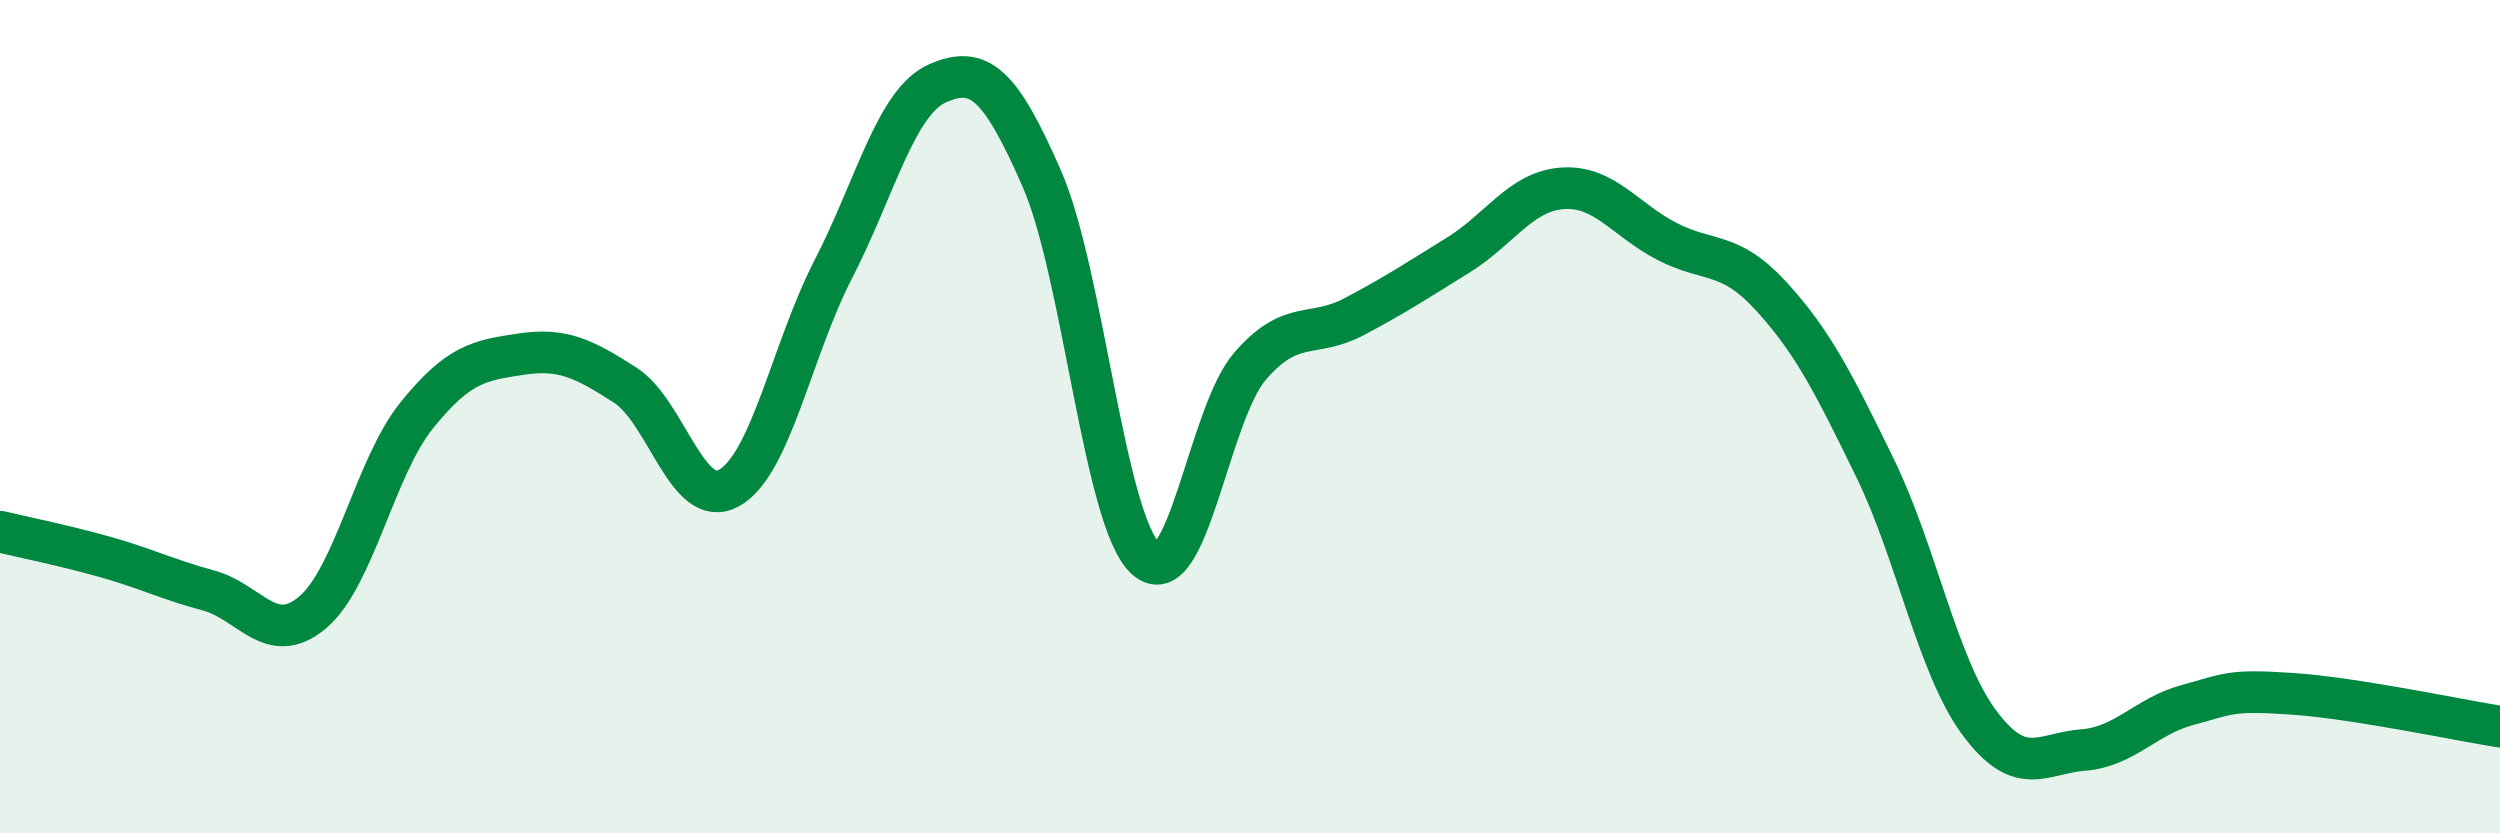
    <svg width="60" height="20" viewBox="0 0 60 20" xmlns="http://www.w3.org/2000/svg">
      <path
        d="M 0,12.76 C 0.5,12.88 1.5,13.08 2.5,13.36 C 3.5,13.64 4,13.9 5,14.17 C 6,14.44 6.5,15.54 7.5,14.7 C 8.5,13.86 9,11.21 10,9.97 C 11,8.73 11.5,8.65 12.5,8.5 C 13.5,8.35 14,8.6 15,9.24 C 16,9.88 16.5,12.27 17.5,11.71 C 18.5,11.15 19,8.4 20,6.46 C 21,4.52 21.5,2.44 22.5,2 C 23.5,1.56 24,2 25,4.28 C 26,6.56 26.5,12.51 27.5,13.41 C 28.5,14.31 29,9.95 30,8.79 C 31,7.63 31.5,8.13 32.5,7.6 C 33.5,7.07 34,6.74 35,6.12 C 36,5.5 36.5,4.59 37.5,4.52 C 38.5,4.45 39,5.27 40,5.79 C 41,6.31 41.5,6.01 42.5,7.1 C 43.5,8.19 44,9.18 45,11.23 C 46,13.28 46.5,15.99 47.5,17.34 C 48.5,18.69 49,18.08 50,18 C 51,17.92 51.5,17.19 52.5,16.92 C 53.5,16.65 53.5,16.55 55,16.65 C 56.5,16.75 59,17.28 60,17.44L60 20L0 20Z"
        fill="#008740"
        opacity="0.1"
        stroke-linecap="round"
        stroke-linejoin="round"
      />
      <path
        d="M 0,12.76 C 0.5,12.88 1.5,13.08 2.5,13.36 C 3.5,13.64 4,13.9 5,14.17 C 6,14.44 6.5,15.54 7.5,14.7 C 8.5,13.86 9,11.21 10,9.97 C 11,8.73 11.5,8.65 12.5,8.5 C 13.5,8.35 14,8.6 15,9.24 C 16,9.88 16.5,12.27 17.5,11.71 C 18.5,11.15 19,8.4 20,6.46 C 21,4.52 21.5,2.44 22.5,2 C 23.5,1.56 24,2 25,4.28 C 26,6.56 26.5,12.51 27.5,13.41 C 28.5,14.31 29,9.95 30,8.79 C 31,7.63 31.5,8.13 32.5,7.6 C 33.5,7.07 34,6.74 35,6.12 C 36,5.5 36.5,4.59 37.5,4.52 C 38.5,4.45 39,5.27 40,5.79 C 41,6.31 41.5,6.01 42.5,7.1 C 43.5,8.19 44,9.18 45,11.23 C 46,13.28 46.5,15.99 47.5,17.34 C 48.5,18.69 49,18.08 50,18 C 51,17.92 51.5,17.19 52.5,16.92 C 53.5,16.65 53.5,16.55 55,16.65 C 56.5,16.75 59,17.28 60,17.44"
        stroke="#008740"
        stroke-width="1"
        fill="none"
        stroke-linecap="round"
        stroke-linejoin="round"
      />
    </svg>
  